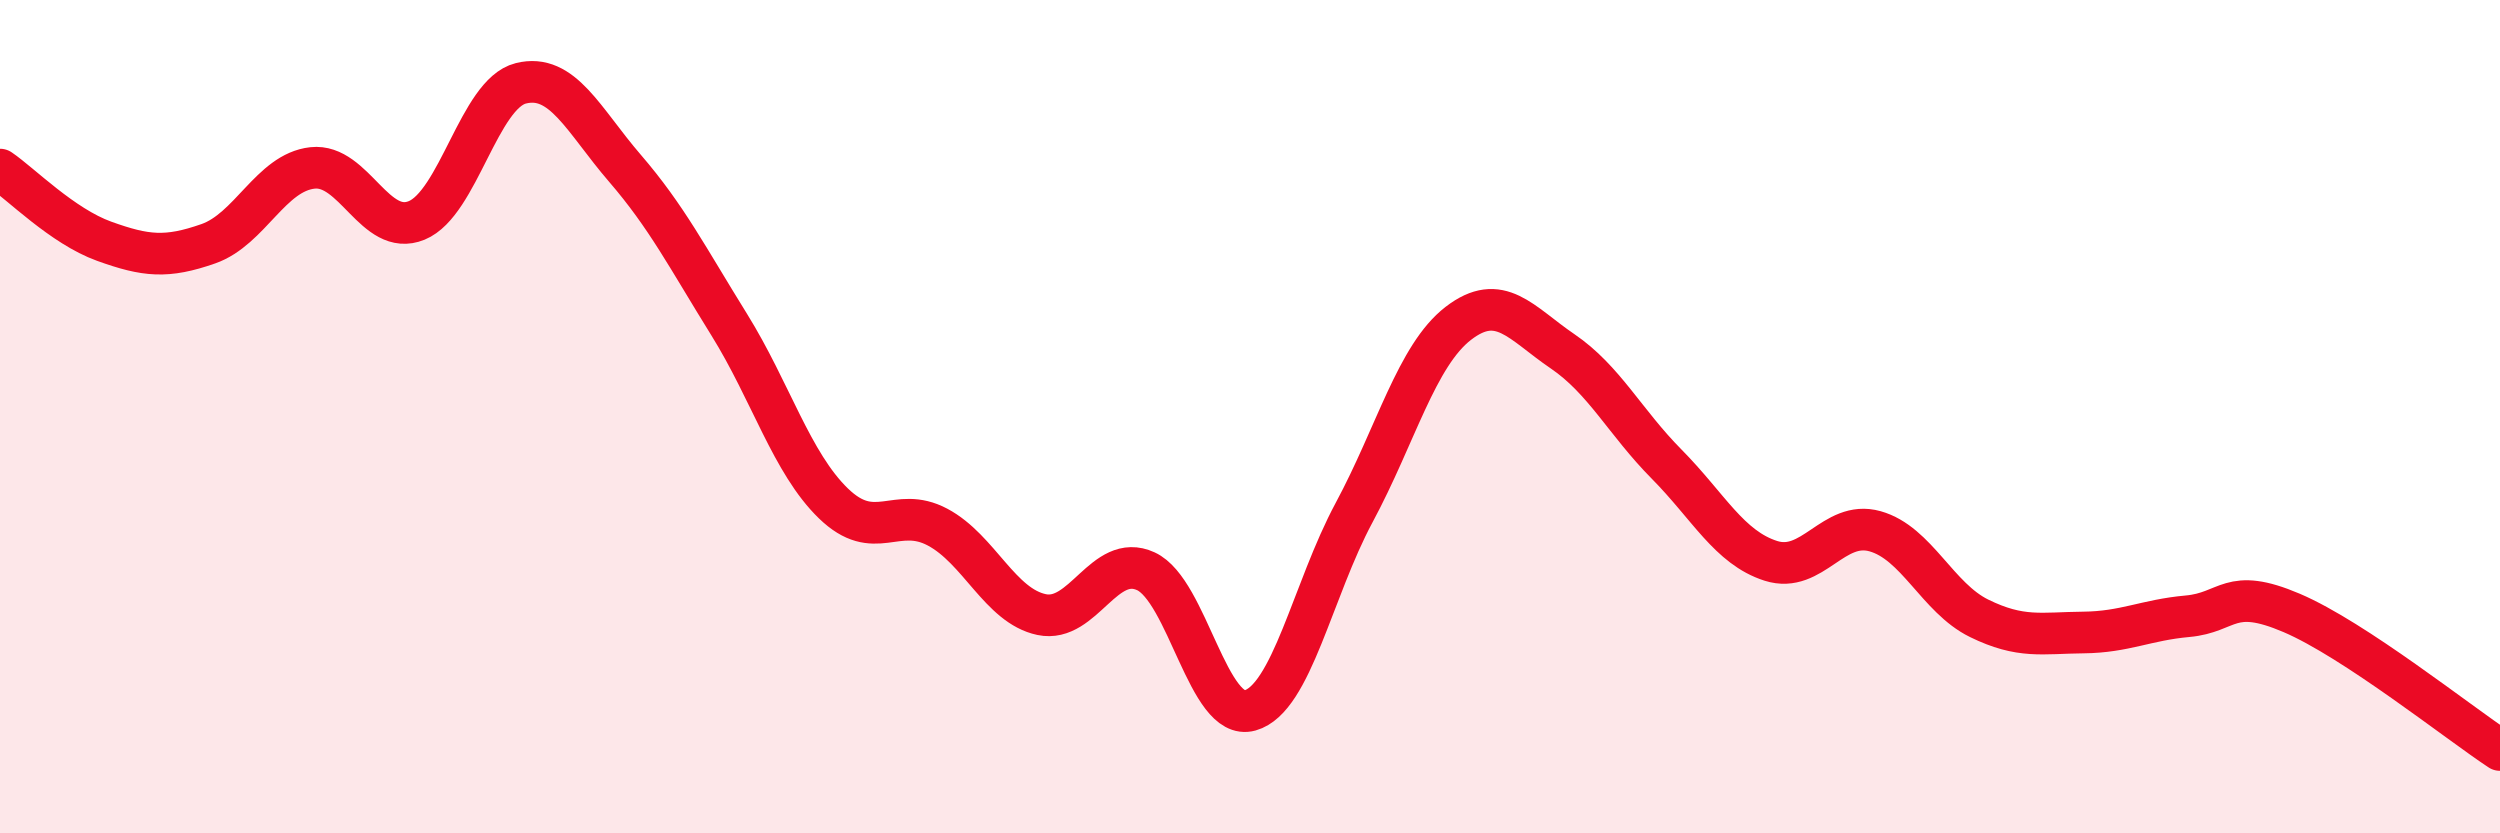 
    <svg width="60" height="20" viewBox="0 0 60 20" xmlns="http://www.w3.org/2000/svg">
      <path
        d="M 0,4.07 C 0.5,4.41 1.5,5.43 2.5,5.79 C 3.5,6.15 4,6.2 5,5.85 C 6,5.5 6.5,4.14 7.5,4.03 C 8.5,3.92 9,5.7 10,5.29 C 11,4.88 11.5,2.25 12.5,2 C 13.5,1.75 14,2.88 15,4.04 C 16,5.2 16.5,6.18 17.5,7.79 C 18.5,9.4 19,11.11 20,12.08 C 21,13.05 21.5,12.12 22.5,12.65 C 23.5,13.18 24,14.54 25,14.75 C 26,14.96 26.5,13.25 27.5,13.71 C 28.5,14.17 29,17.33 30,17.05 C 31,16.77 31.5,14.16 32.5,12.3 C 33.5,10.44 34,8.53 35,7.76 C 36,6.99 36.5,7.75 37.5,8.43 C 38.5,9.11 39,10.13 40,11.14 C 41,12.15 41.5,13.14 42.5,13.46 C 43.5,13.78 44,12.47 45,12.75 C 46,13.03 46.5,14.35 47.5,14.84 C 48.5,15.33 49,15.19 50,15.18 C 51,15.17 51.5,14.88 52.5,14.79 C 53.5,14.7 53.5,14.07 55,14.71 C 56.5,15.35 59,17.34 60,18L60 20L0 20Z"
        fill="#EB0A25"
        opacity="0.1"
        stroke-linecap="round"
        stroke-linejoin="round"
      />
      <path
        d="M 0,4.07 C 0.5,4.41 1.5,5.43 2.5,5.79 C 3.5,6.15 4,6.2 5,5.85 C 6,5.5 6.5,4.14 7.5,4.03 C 8.5,3.92 9,5.7 10,5.29 C 11,4.88 11.5,2.25 12.5,2 C 13.5,1.75 14,2.88 15,4.04 C 16,5.2 16.5,6.18 17.5,7.79 C 18.5,9.4 19,11.11 20,12.08 C 21,13.05 21.5,12.12 22.5,12.65 C 23.5,13.18 24,14.54 25,14.75 C 26,14.96 26.5,13.25 27.5,13.71 C 28.5,14.17 29,17.33 30,17.05 C 31,16.77 31.5,14.16 32.5,12.3 C 33.5,10.44 34,8.53 35,7.76 C 36,6.99 36.5,7.75 37.5,8.43 C 38.5,9.11 39,10.13 40,11.14 C 41,12.15 41.5,13.14 42.5,13.46 C 43.5,13.78 44,12.47 45,12.75 C 46,13.03 46.5,14.35 47.5,14.84 C 48.5,15.33 49,15.19 50,15.18 C 51,15.17 51.5,14.88 52.5,14.79 C 53.5,14.7 53.5,14.07 55,14.71 C 56.5,15.35 59,17.34 60,18"
        stroke="#EB0A25"
        stroke-width="1"
        fill="none"
        stroke-linecap="round"
        stroke-linejoin="round"
      />
    </svg>
  